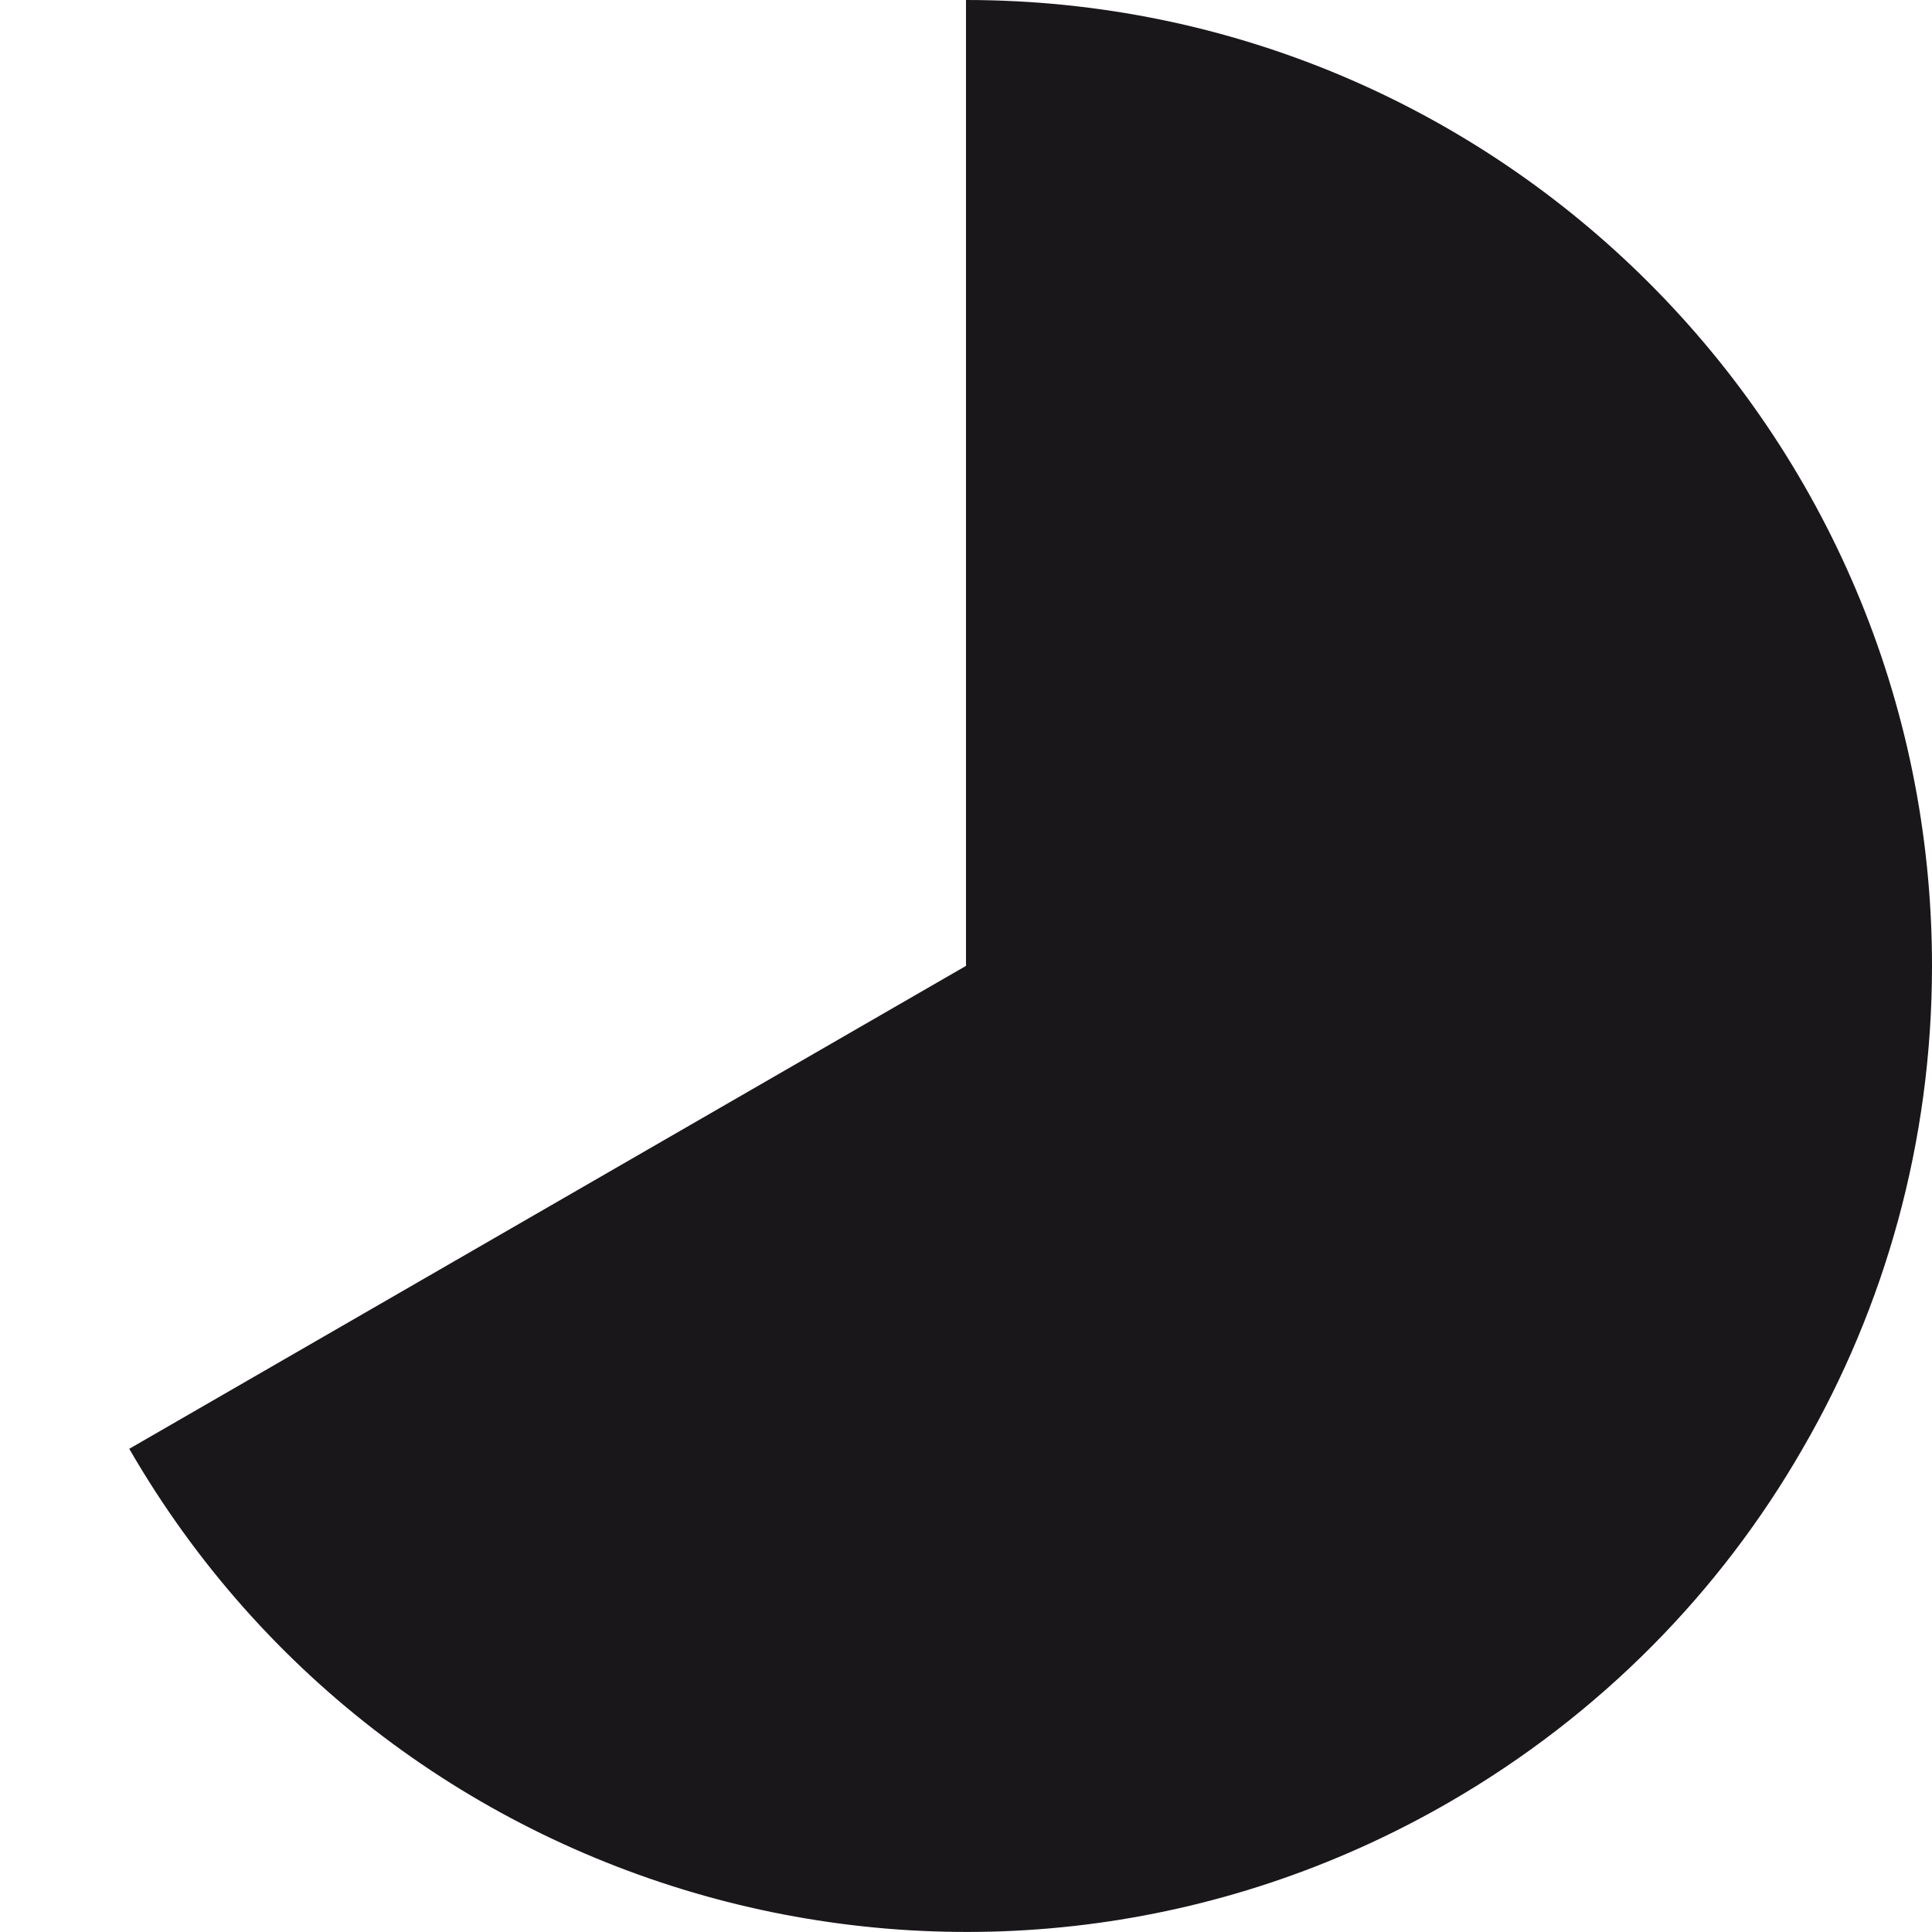 <?xml version="1.0" encoding="utf-8"?>
<!-- Generator: Adobe Illustrator 15.0.0, SVG Export Plug-In . SVG Version: 6.00 Build 0)  -->
<!DOCTYPE svg PUBLIC "-//W3C//DTD SVG 1.1//EN" "http://www.w3.org/Graphics/SVG/1.1/DTD/svg11.dtd">
<svg version="1.1" id="Ebene_1" xmlns="http://www.w3.org/2000/svg" xmlns:xlink="http://www.w3.org/1999/xlink" x="0px" y="0px"
	 width="30px" height="30px" viewBox="0 0 30 30" enable-background="new 0 0 30 30" xml:space="preserve">
<g display="none">
	<rect display="inline" fill="none" width="30" height="29.997"/>
	<path display="inline" d="M27.991,22.497C29.27,20.293,30,17.73,30,14.997C30,6.716,23.284,0,15,0S0,6.716,0,14.998
		c0,2.734,0.73,5.295,2.007,7.5H2.01c4.14,7.174,13.315,9.632,20.487,5.49C24.866,26.621,26.719,24.707,27.991,22.497"/>
</g>
<g display="none">
	<g display="inline">
		<g>
			<path d="M15,7.61c0.996,0,1.966,0.193,2.877,0.579c0.879,0.374,1.67,0.906,2.348,1.584c0.68,0.679,1.215,1.47,1.588,2.349
				c0.383,0.913,0.58,1.88,0.58,2.878c0,0.999-0.197,1.969-0.58,2.876c-0.373,0.881-0.908,1.672-1.588,2.353
				c-0.678,0.678-1.469,1.211-2.348,1.584c-0.911,0.385-1.881,0.578-2.877,0.578c-0.998,0-1.967-0.193-2.878-0.578
				c-0.879-0.373-1.67-0.906-2.351-1.584c-0.68-0.681-1.211-1.472-1.582-2.353C7.803,16.969,7.607,15.999,7.607,15
				s0.195-1.965,0.582-2.878c0.371-0.879,0.902-1.67,1.582-2.349c0.681-0.679,1.472-1.211,2.351-1.584
				C13.033,7.803,14.002,7.61,15,7.61"/>
		</g>
		<g>
			<path d="M15,0C6.715,0,0,6.716,0,15s6.715,15,15,15c8.281,0,15-6.716,15-15S23.281,0,15,0z M15,27.878
				C7.887,27.878,2.122,22.111,2.122,15C2.122,7.888,7.887,2.122,15,2.122c7.109,0,12.877,5.767,12.877,12.878
				C27.877,22.111,22.109,27.878,15,27.878z"/>
		</g>
	</g>
	<rect display="inline" fill="none" width="30" height="30"/>
</g>
<g>
	<rect fill="none" width="30" height="29.997"/>
	<g>
		<g>
			<path fill="#1A171B" d="M27.99,22.497c-1.271,2.21-3.127,4.124-5.492,5.491c-7.176,4.141-16.348,1.683-20.491-5.491L15,14.998V0
				c8.283,0,15,6.716,15,14.998C30,17.73,29.268,20.293,27.99,22.497z"/>
		</g>
	</g>
</g>
<g display="none">
	<rect y="0.002" display="inline" fill="none" width="30" height="29.995"/>
	<g display="inline">
		<path d="M27.993,22.5C29.27,20.293,30,17.73,30,15c0-8.284-6.714-14.998-15-14.998V15L27.993,22.5z"/>
	</g>
</g>
<g display="none">
	<g display="inline">
		<rect x="0.002" fill="none" width="29.998" height="29.997"/>
		<path fill="#E2001A" d="M25.141,3.97V2.776C25.141,1.104,23.838,0,22.207,0c-0.898,0-1.658,0.327-2.188,0.879
			C18.447,0.32,16.762,0,15,0v14.998l-12.988,7.5c3.679,6.373,11.328,9.012,18.021,6.619C20.604,29.654,21.361,30,22.207,30
			c1.752,0,3.178-1.426,3.178-3.178c0-0.307-0.092-0.588-0.176-0.868c1.104-1.026,2.051-2.183,2.783-3.454
			C29.271,20.293,30,17.73,30,14.998C30,10.632,28.122,6.711,25.141,3.97z"/>
	</g>
	<g display="inline">
		<path fill="#FFFFFF" d="M22.207,20.646c1.381,0,2.348-0.896,2.348-2.182V2.776c0-1.289-0.967-2.185-2.348-2.185
			c-1.426,0-2.348,0.857-2.348,2.185v15.691C19.859,19.792,20.781,20.646,22.207,20.646z"/>
		<path fill="#FFFFFF" d="M22.207,24.23c-1.426,0-2.588,1.162-2.588,2.592c0,1.427,1.162,2.589,2.588,2.589
			c1.43,0,2.592-1.162,2.592-2.589C24.799,25.395,23.637,24.23,22.207,24.23z"/>
	</g>
</g>
</svg>
